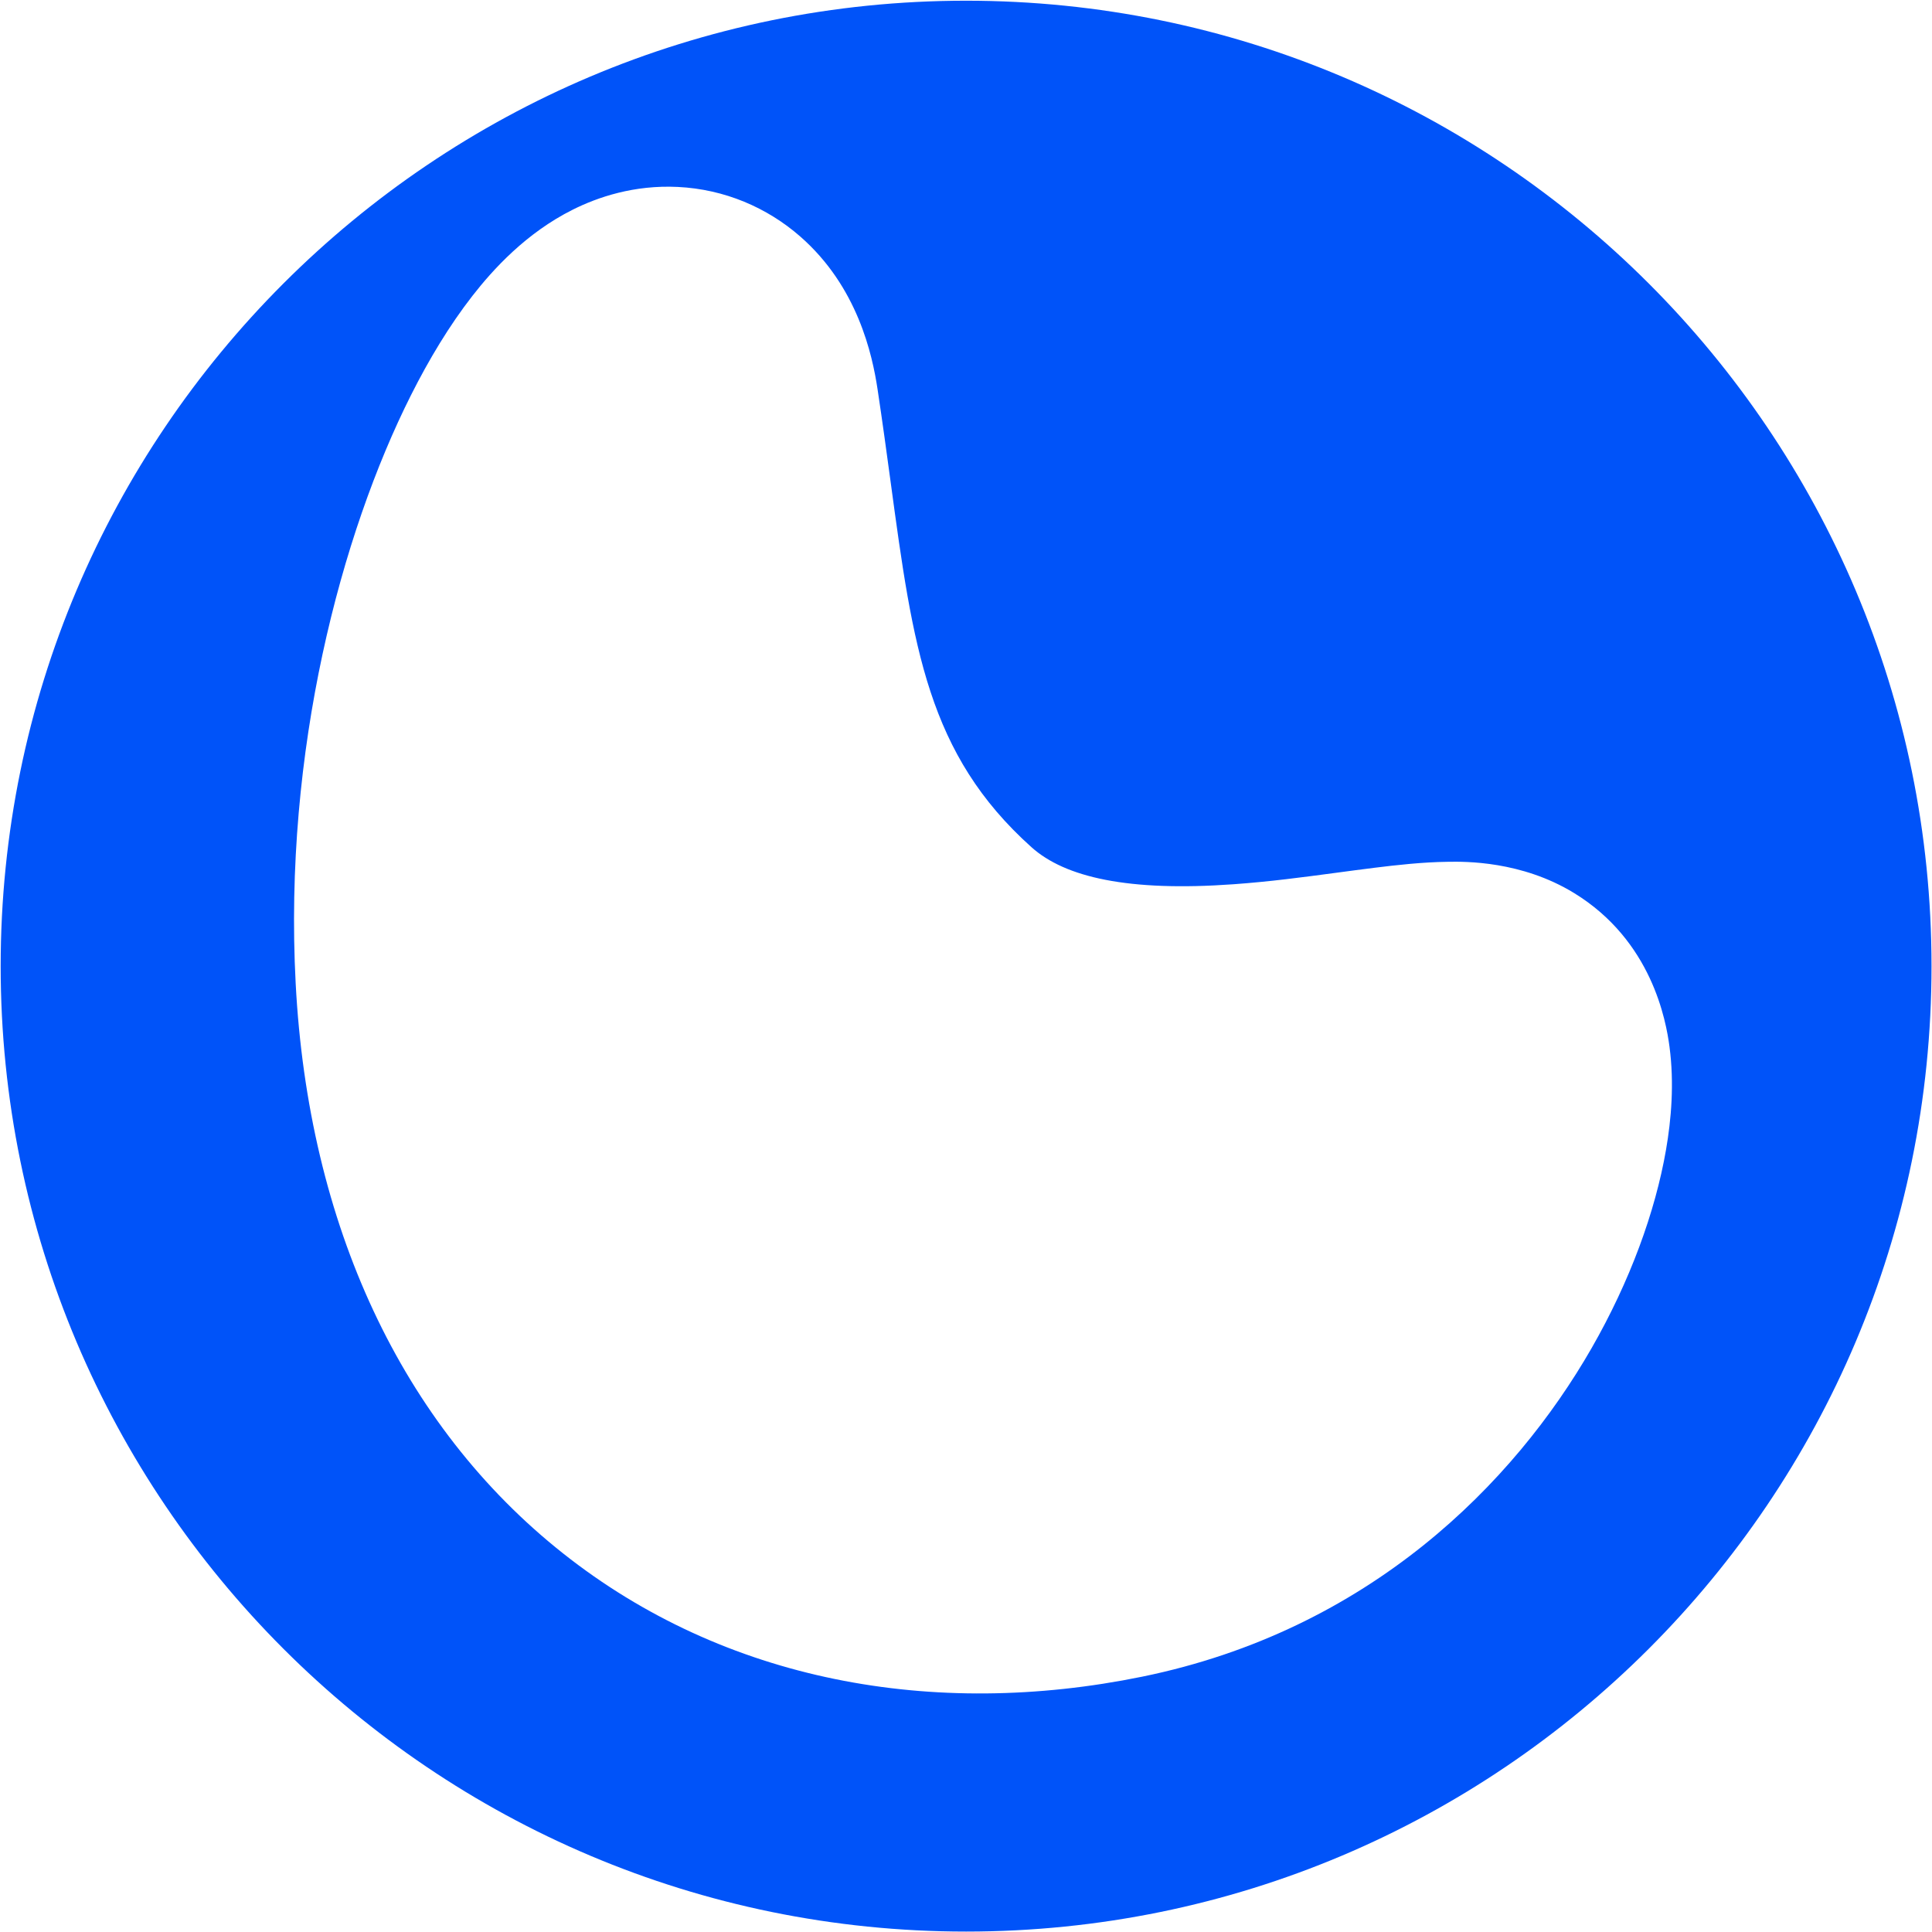 <?xml version="1.0" encoding="UTF-8"?> <svg xmlns="http://www.w3.org/2000/svg" width="1681" height="1681" fill="none"> <path fill-rule="evenodd" clip-rule="evenodd" d="M840.582.617c-463.919 0-840 376.081-840 840 0 463.923 376.081 840.003 840 840.003 463.918 0 839.998-376.08 839.998-840.003 0-463.919-376.08-840-839.998-840ZM696.232 205.74c50 43.678 62.781 102.891 67.31 132.897 4.341 28.773 7.998 55.746 11.44 81.136v.004c19.443 143.421 32.035 236.303 122.583 317.441 29.052 26.032 83.99 38.77 175.805 32.143 31.7-2.288 59.78-6.044 88.84-9.931v-.001l.01-.001c11.09-1.483 22.32-2.985 33.94-4.432 18.45-2.296 41.49-4.882 63.32-5.168l.91-.012c14.15-.202 63.29-.903 109.19 27.199 67.69 41.433 80.03 111.155 83.02 133.732 4.24 31.977 1.52 63.384-3.02 89.613-9.33 53.92-31.35 114.42-64.79 172.68-67.42 117.48-193.34 245.43-391.15 285.83-181.705 37.11-363.14 4.02-503.705-107.28-140.799-111.47-221.659-286.27-232.677-495.902-10.634-202.341 39.462-390.883 100.373-511.969 15.544-30.9 33.346-60.541 53.347-86.214 17.89-22.964 46.65-54.729 87.379-75.088 21.78-10.887 53.299-21.63 91.383-19.769 40.718 1.99 77.695 17.937 106.492 43.092Z" fill="#0053F9"></path> </svg> 